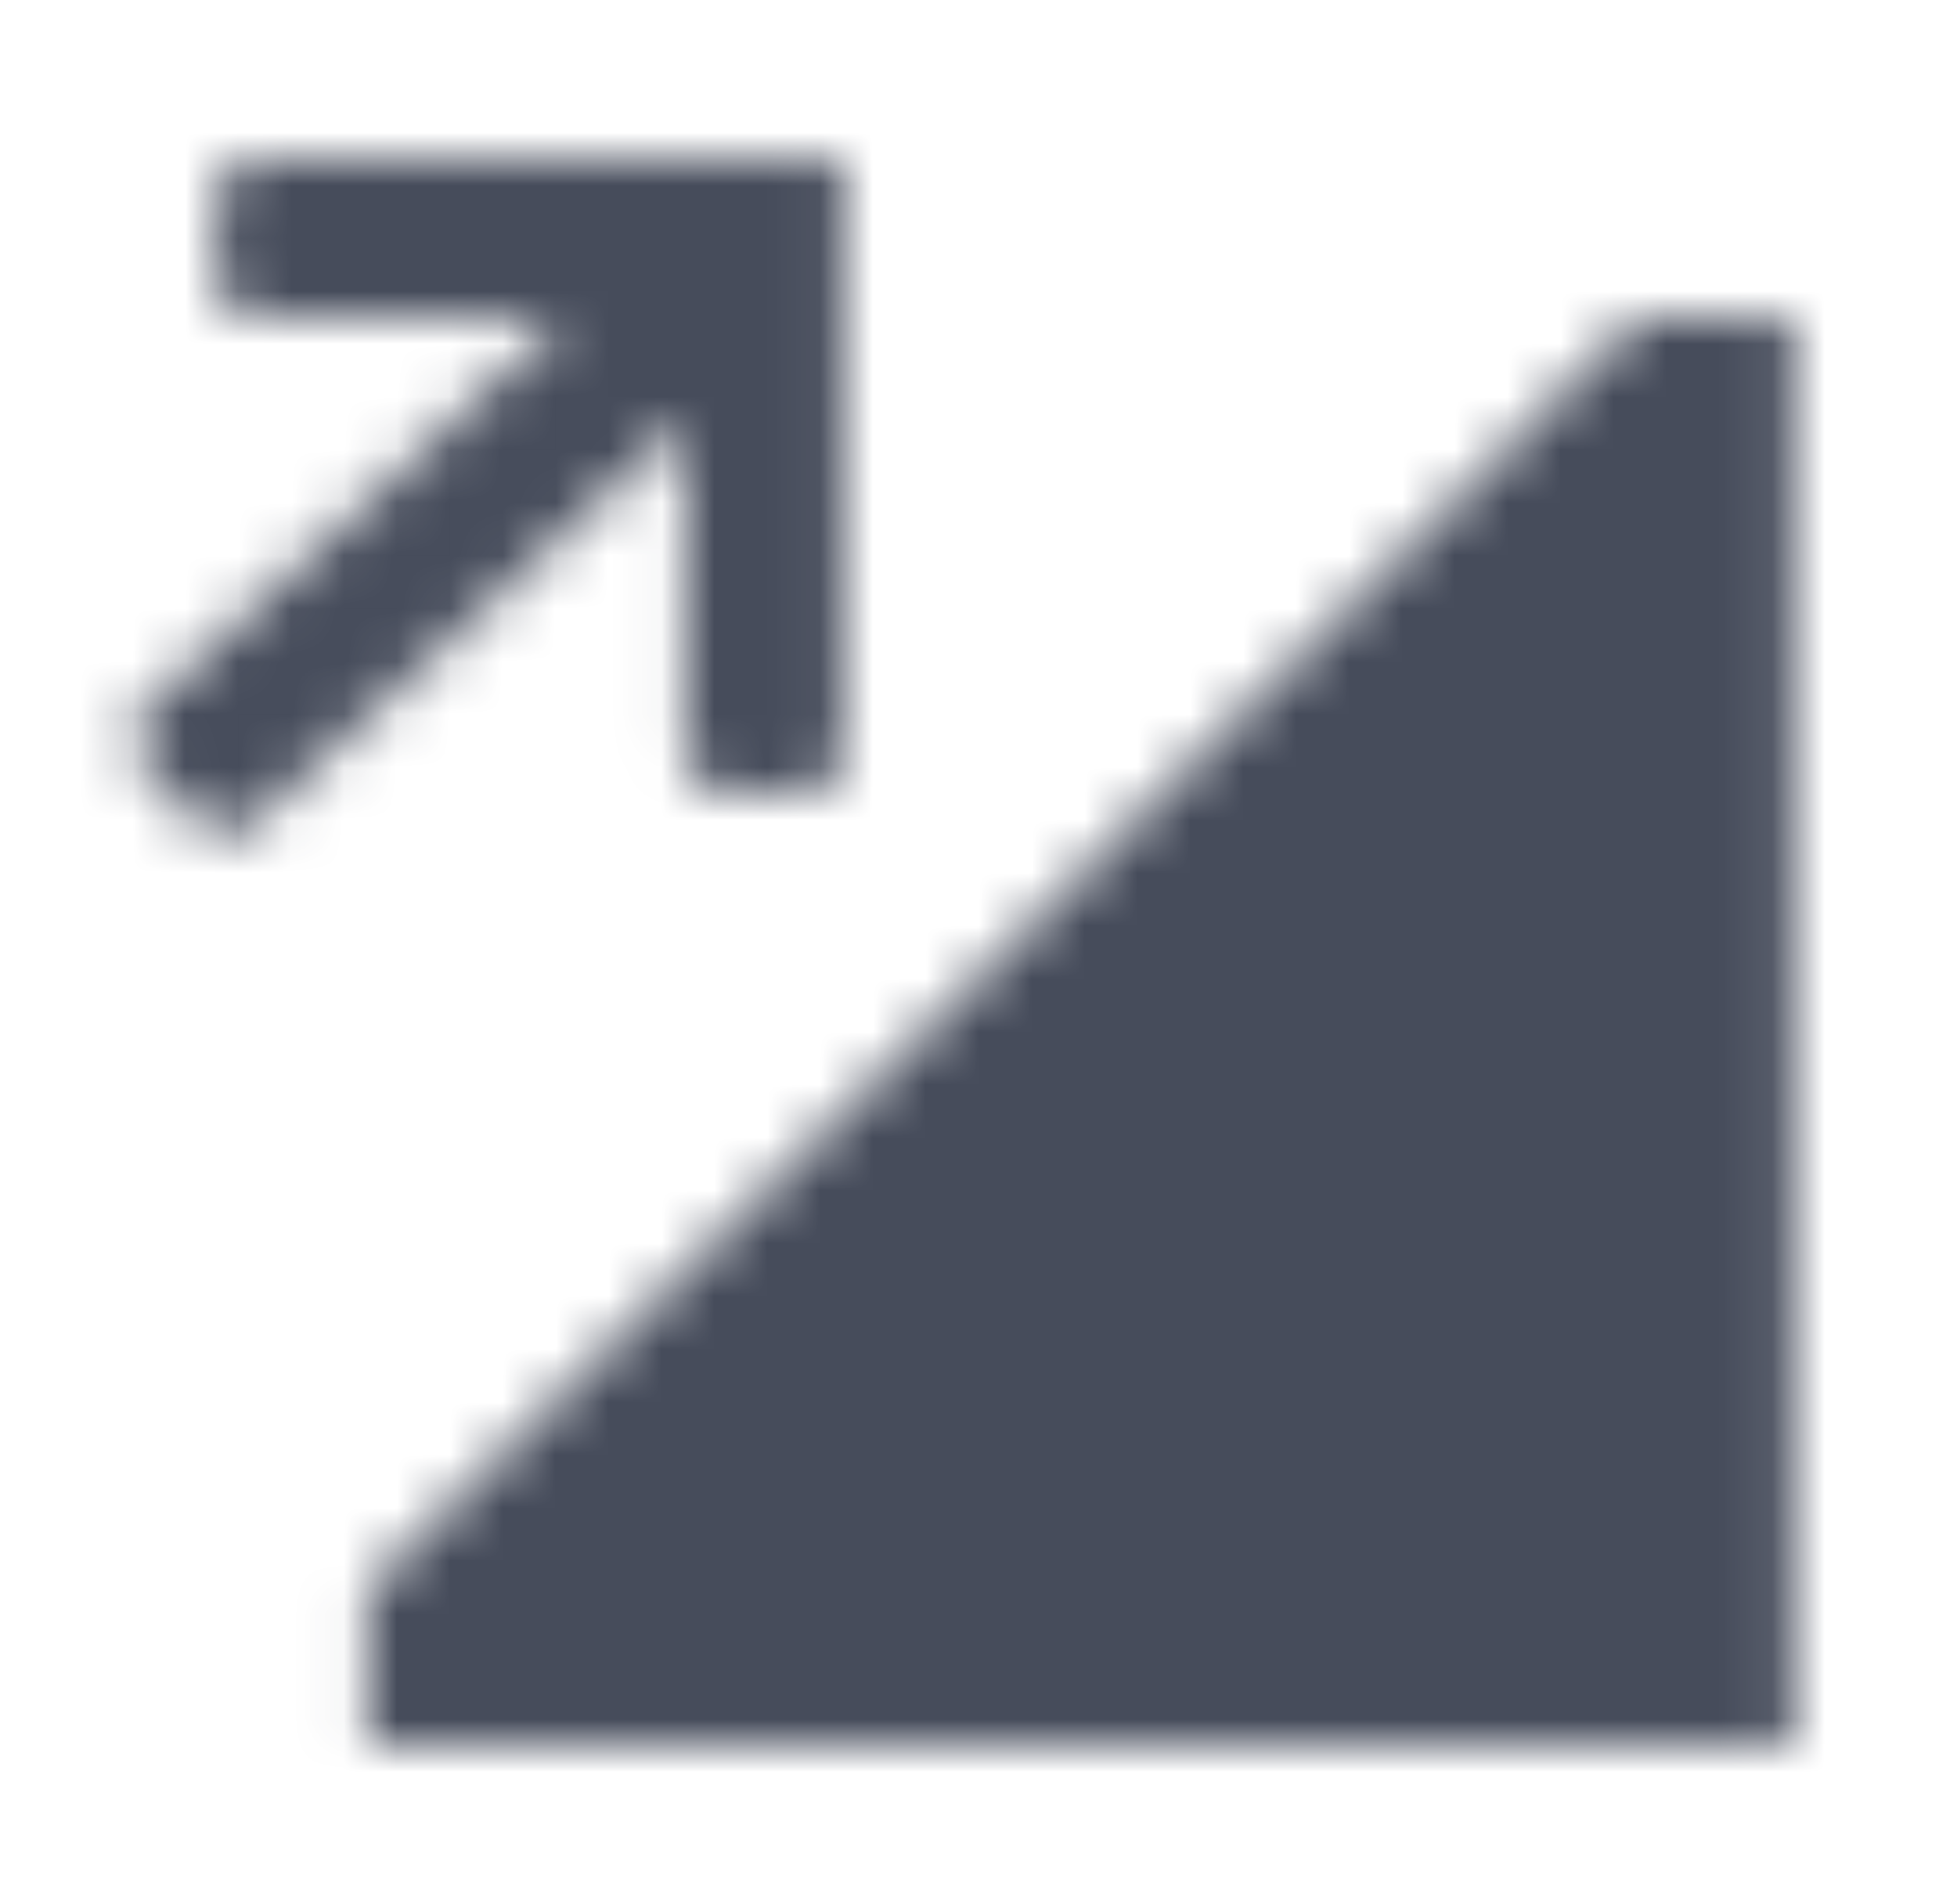 <svg width="37" height="36" viewBox="0 0 37 36" fill="none" xmlns="http://www.w3.org/2000/svg">
<mask id="mask0_1870_14970" style="mask-type:alpha" maskUnits="userSpaceOnUse" x="2" y="3" width="32" height="31">
<path fill-rule="evenodd" clip-rule="evenodd" d="M33.92 6V33.024H6.958V30L30.958 6H33.92ZM15.958 3V14.25C15.958 14.664 15.622 15 15.208 15H13.708C13.294 15 12.958 14.664 12.958 14.25L12.957 7.952L4.78 15.585C4.477 15.867 4.002 15.851 3.72 15.548L2.696 14.452C2.414 14.149 2.43 13.674 2.733 13.392L10.65 6H4.821C4.407 6 4.071 5.664 4.071 5.25V3.75C4.071 3.336 4.407 3 4.821 3L15.958 3Z" fill="#3171D9"/>
</mask>
<g mask="url(#mask0_1870_14970)">
<path d="M-76.836 98C-90.169 98 -101.902 93.733 -112.036 85.2C-121.636 76.133 -126.436 62 -126.436 42.8C-126.436 23.6 -121.636 9.467 -112.036 0.4C-101.902 -8.667 -90.169 -13.2 -76.836 -13.2H137.564C150.898 -13.2 162.364 -8.667 171.964 0.4C182.098 8.933 187.164 22.8 187.164 42C187.164 61.2 182.098 75.333 171.964 84.4C162.364 93.467 150.898 98 137.564 98H-76.836Z" fill="#464C5B"/>
</g>
</svg>
